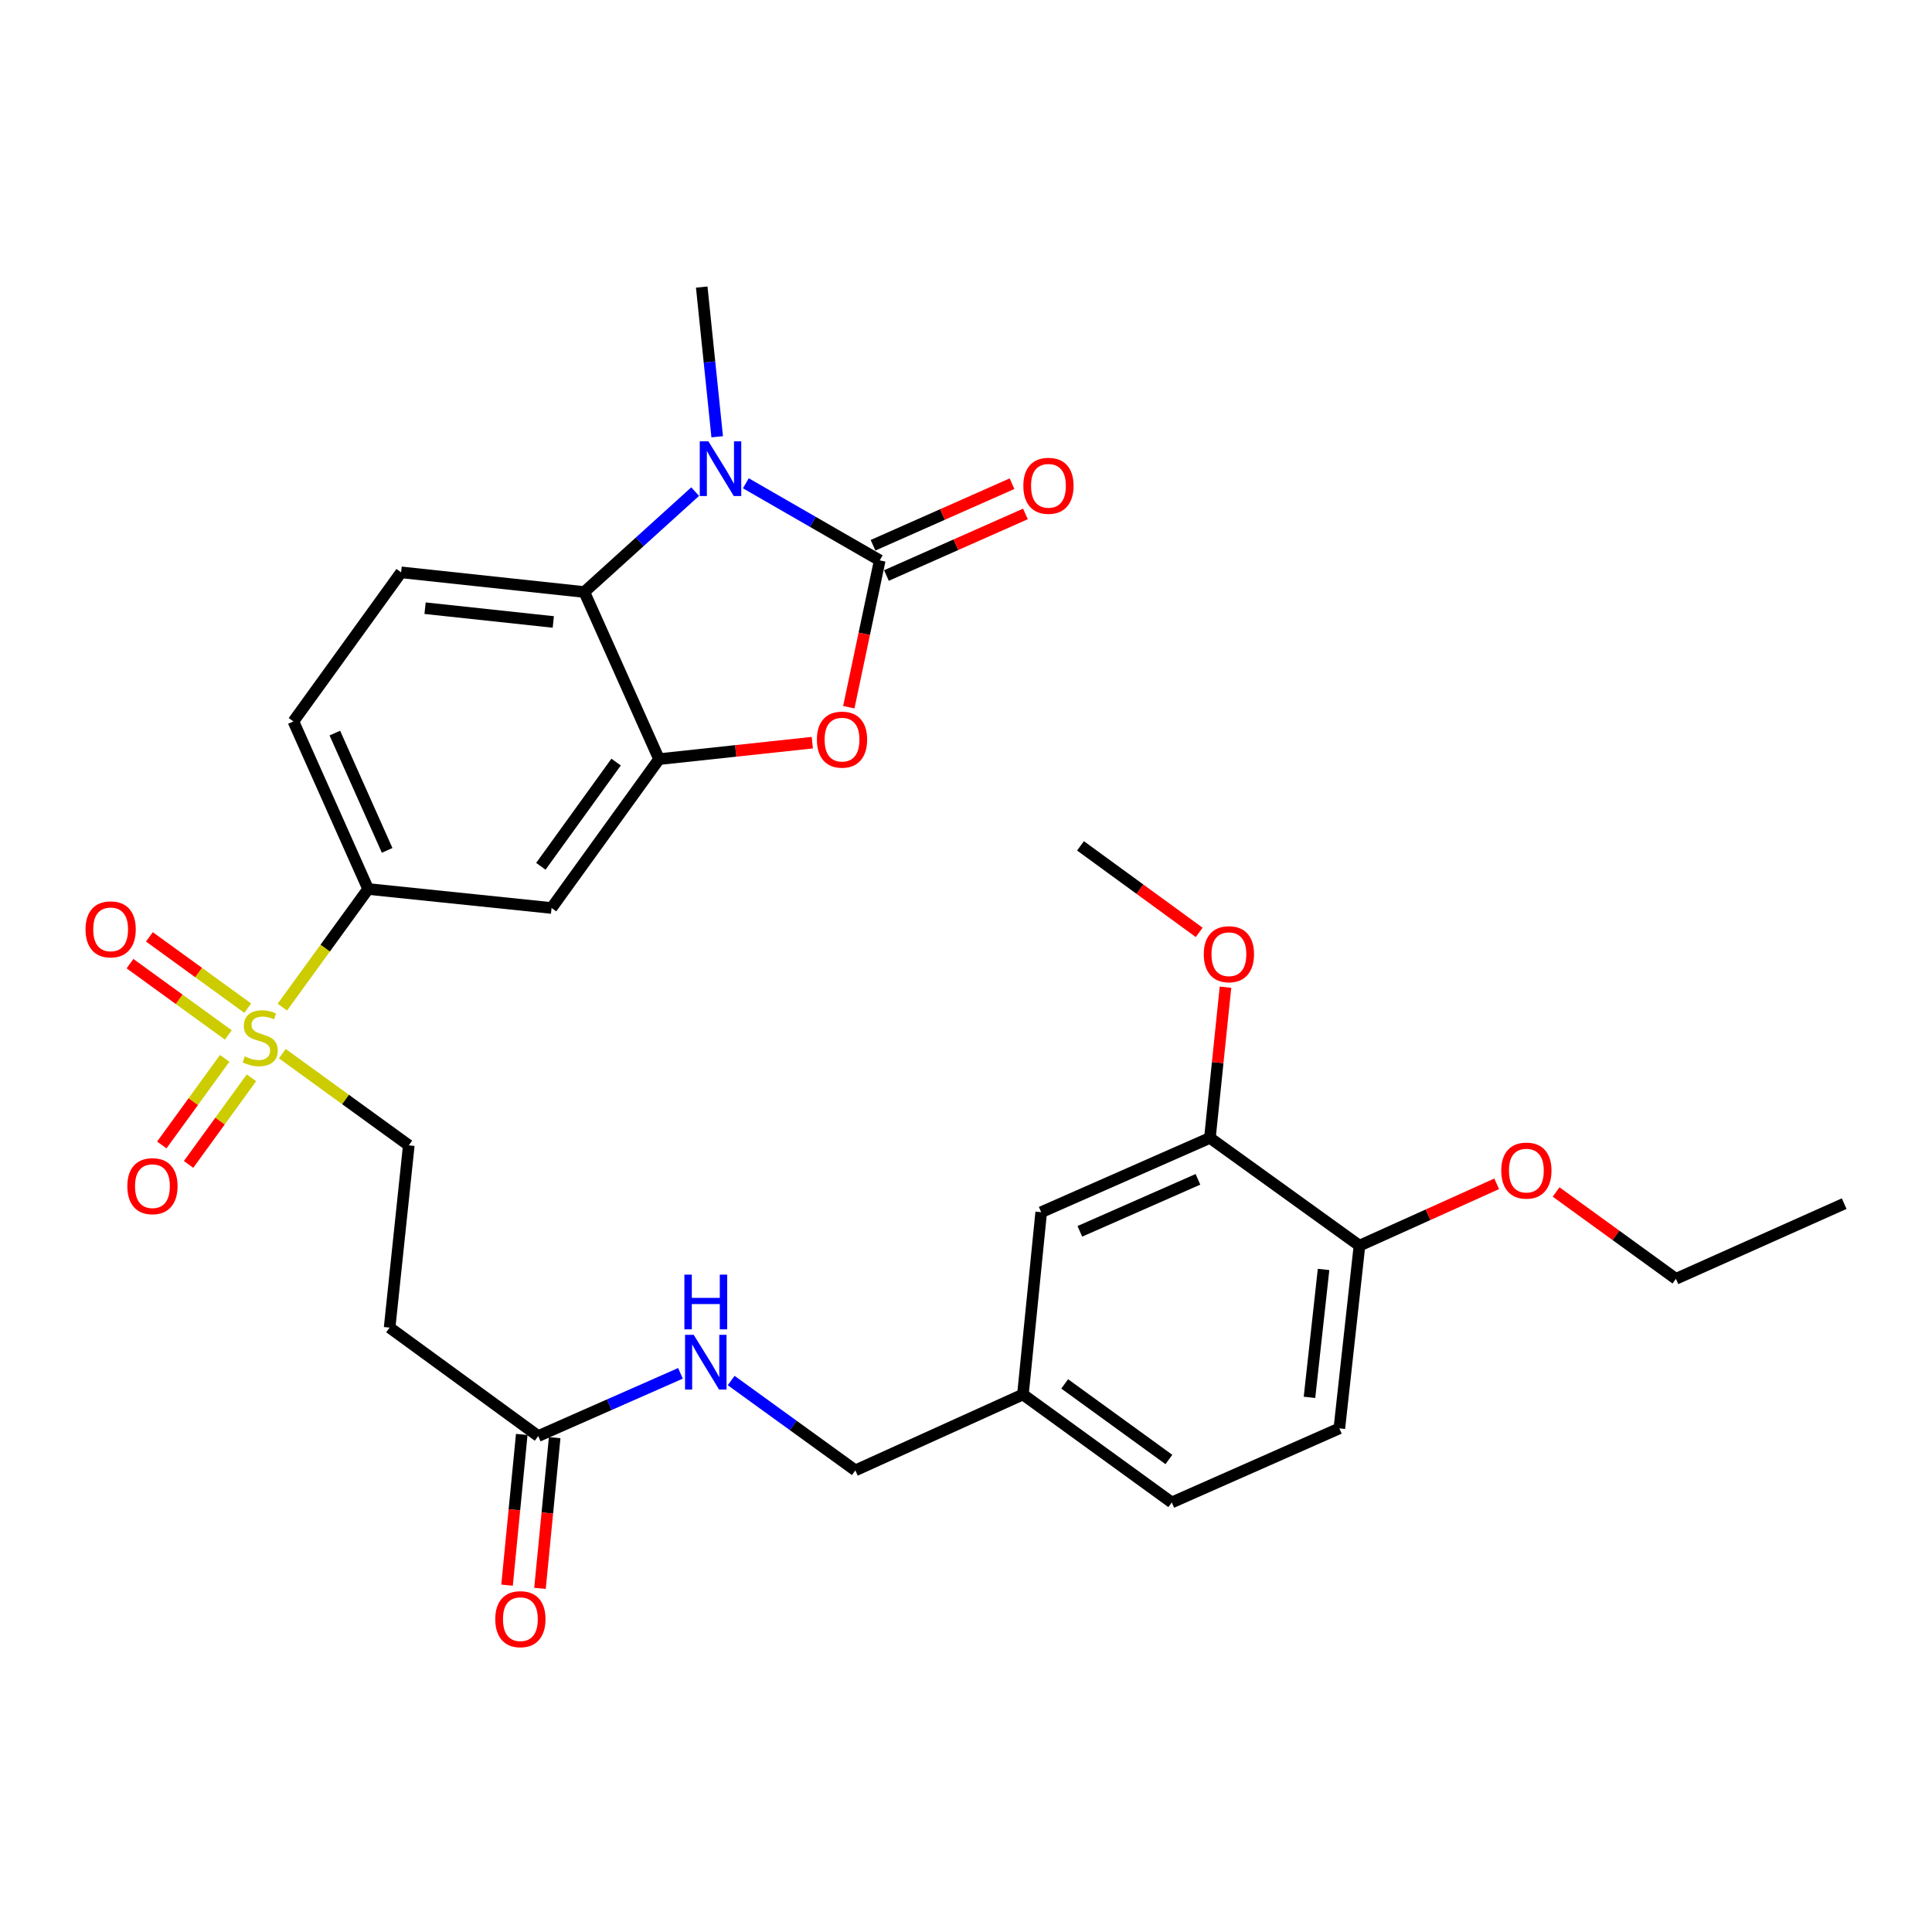 <?xml version='1.0' encoding='iso-8859-1'?>
<svg version='1.1' baseProfile='full'
              xmlns='http://www.w3.org/2000/svg'
                      xmlns:rdkit='http://www.rdkit.org/xml'
                      xmlns:xlink='http://www.w3.org/1999/xlink'
                  xml:space='preserve'
width='1000px' height='1000px' viewBox='0 0 1000 1000'>
<!-- END OF HEADER -->
<rect style='opacity:1.0;fill:#FFFFFF;stroke:none' width='1000' height='1000' x='0' y='0'> </rect>
<path class='bond-0' d='M 455.35,290.052 L 420.699,270.096' style='fill:none;fill-rule:evenodd;stroke:#000000;stroke-width:6px;stroke-linecap:butt;stroke-linejoin:miter;stroke-opacity:1' />
<path class='bond-0' d='M 420.699,270.096 L 386.047,250.14' style='fill:none;fill-rule:evenodd;stroke:#0000FF;stroke-width:6px;stroke-linecap:butt;stroke-linejoin:miter;stroke-opacity:1' />
<path class='bond-2' d='M 455.35,290.052 L 447.346,328.056' style='fill:none;fill-rule:evenodd;stroke:#000000;stroke-width:6px;stroke-linecap:butt;stroke-linejoin:miter;stroke-opacity:1' />
<path class='bond-2' d='M 447.346,328.056 L 439.342,366.059' style='fill:none;fill-rule:evenodd;stroke:#FF0000;stroke-width:6px;stroke-linecap:butt;stroke-linejoin:miter;stroke-opacity:1' />
<path class='bond-12' d='M 458.818,297.881 L 494.789,281.947' style='fill:none;fill-rule:evenodd;stroke:#000000;stroke-width:6px;stroke-linecap:butt;stroke-linejoin:miter;stroke-opacity:1' />
<path class='bond-12' d='M 494.789,281.947 L 530.76,266.013' style='fill:none;fill-rule:evenodd;stroke:#FF0000;stroke-width:6px;stroke-linecap:butt;stroke-linejoin:miter;stroke-opacity:1' />
<path class='bond-12' d='M 451.882,282.223 L 487.853,266.289' style='fill:none;fill-rule:evenodd;stroke:#000000;stroke-width:6px;stroke-linecap:butt;stroke-linejoin:miter;stroke-opacity:1' />
<path class='bond-12' d='M 487.853,266.289 L 523.824,250.355' style='fill:none;fill-rule:evenodd;stroke:#FF0000;stroke-width:6px;stroke-linecap:butt;stroke-linejoin:miter;stroke-opacity:1' />
<path class='bond-4' d='M 359.812,254.466 L 331.126,280.446' style='fill:none;fill-rule:evenodd;stroke:#0000FF;stroke-width:6px;stroke-linecap:butt;stroke-linejoin:miter;stroke-opacity:1' />
<path class='bond-4' d='M 331.126,280.446 L 302.44,306.426' style='fill:none;fill-rule:evenodd;stroke:#000000;stroke-width:6px;stroke-linecap:butt;stroke-linejoin:miter;stroke-opacity:1' />
<path class='bond-22' d='M 371.222,226.064 L 367.219,187.325' style='fill:none;fill-rule:evenodd;stroke:#0000FF;stroke-width:6px;stroke-linecap:butt;stroke-linejoin:miter;stroke-opacity:1' />
<path class='bond-22' d='M 367.219,187.325 L 363.216,148.587' style='fill:none;fill-rule:evenodd;stroke:#000000;stroke-width:6px;stroke-linecap:butt;stroke-linejoin:miter;stroke-opacity:1' />
<path class='bond-1' d='M 146.134,521.292 L 168.339,490.718' style='fill:none;fill-rule:evenodd;stroke:#CCCC00;stroke-width:6px;stroke-linecap:butt;stroke-linejoin:miter;stroke-opacity:1' />
<path class='bond-1' d='M 168.339,490.718 L 190.544,460.145' style='fill:none;fill-rule:evenodd;stroke:#000000;stroke-width:6px;stroke-linecap:butt;stroke-linejoin:miter;stroke-opacity:1' />
<path class='bond-9' d='M 146.132,545.371 L 178.861,569.1' style='fill:none;fill-rule:evenodd;stroke:#CCCC00;stroke-width:6px;stroke-linecap:butt;stroke-linejoin:miter;stroke-opacity:1' />
<path class='bond-9' d='M 178.861,569.1 L 211.589,592.829' style='fill:none;fill-rule:evenodd;stroke:#000000;stroke-width:6px;stroke-linecap:butt;stroke-linejoin:miter;stroke-opacity:1' />
<path class='bond-13' d='M 128.233,521.819 L 102.783,503.369' style='fill:none;fill-rule:evenodd;stroke:#CCCC00;stroke-width:6px;stroke-linecap:butt;stroke-linejoin:miter;stroke-opacity:1' />
<path class='bond-13' d='M 102.783,503.369 L 77.332,484.92' style='fill:none;fill-rule:evenodd;stroke:#FF0000;stroke-width:6px;stroke-linecap:butt;stroke-linejoin:miter;stroke-opacity:1' />
<path class='bond-13' d='M 118.182,535.684 L 92.731,517.234' style='fill:none;fill-rule:evenodd;stroke:#CCCC00;stroke-width:6px;stroke-linecap:butt;stroke-linejoin:miter;stroke-opacity:1' />
<path class='bond-13' d='M 92.731,517.234 L 67.281,498.785' style='fill:none;fill-rule:evenodd;stroke:#FF0000;stroke-width:6px;stroke-linecap:butt;stroke-linejoin:miter;stroke-opacity:1' />
<path class='bond-14' d='M 116.296,547.808 L 100.02,570.222' style='fill:none;fill-rule:evenodd;stroke:#CCCC00;stroke-width:6px;stroke-linecap:butt;stroke-linejoin:miter;stroke-opacity:1' />
<path class='bond-14' d='M 100.02,570.222 L 83.744,592.637' style='fill:none;fill-rule:evenodd;stroke:#FF0000;stroke-width:6px;stroke-linecap:butt;stroke-linejoin:miter;stroke-opacity:1' />
<path class='bond-14' d='M 130.153,557.87 L 113.878,580.285' style='fill:none;fill-rule:evenodd;stroke:#CCCC00;stroke-width:6px;stroke-linecap:butt;stroke-linejoin:miter;stroke-opacity:1' />
<path class='bond-14' d='M 113.878,580.285 L 97.602,602.699' style='fill:none;fill-rule:evenodd;stroke:#FF0000;stroke-width:6px;stroke-linecap:butt;stroke-linejoin:miter;stroke-opacity:1' />
<path class='bond-3' d='M 420.446,384.401 L 380.785,388.664' style='fill:none;fill-rule:evenodd;stroke:#FF0000;stroke-width:6px;stroke-linecap:butt;stroke-linejoin:miter;stroke-opacity:1' />
<path class='bond-3' d='M 380.785,388.664 L 341.124,392.928' style='fill:none;fill-rule:evenodd;stroke:#000000;stroke-width:6px;stroke-linecap:butt;stroke-linejoin:miter;stroke-opacity:1' />
<path class='bond-6' d='M 341.124,392.928 L 285.485,469.973' style='fill:none;fill-rule:evenodd;stroke:#000000;stroke-width:6px;stroke-linecap:butt;stroke-linejoin:miter;stroke-opacity:1' />
<path class='bond-6' d='M 318.894,394.458 L 279.948,448.39' style='fill:none;fill-rule:evenodd;stroke:#000000;stroke-width:6px;stroke-linecap:butt;stroke-linejoin:miter;stroke-opacity:1' />
<path class='bond-30' d='M 341.124,392.928 L 302.44,306.426' style='fill:none;fill-rule:evenodd;stroke:#000000;stroke-width:6px;stroke-linecap:butt;stroke-linejoin:miter;stroke-opacity:1' />
<path class='bond-8' d='M 302.44,306.426 L 207.622,296.246' style='fill:none;fill-rule:evenodd;stroke:#000000;stroke-width:6px;stroke-linecap:butt;stroke-linejoin:miter;stroke-opacity:1' />
<path class='bond-8' d='M 286.389,321.926 L 220.017,314.8' style='fill:none;fill-rule:evenodd;stroke:#000000;stroke-width:6px;stroke-linecap:butt;stroke-linejoin:miter;stroke-opacity:1' />
<path class='bond-5' d='M 190.544,460.145 L 285.485,469.973' style='fill:none;fill-rule:evenodd;stroke:#000000;stroke-width:6px;stroke-linecap:butt;stroke-linejoin:miter;stroke-opacity:1' />
<path class='bond-31' d='M 190.544,460.145 L 151.869,373.405' style='fill:none;fill-rule:evenodd;stroke:#000000;stroke-width:6px;stroke-linecap:butt;stroke-linejoin:miter;stroke-opacity:1' />
<path class='bond-31' d='M 200.384,440.16 L 173.312,379.442' style='fill:none;fill-rule:evenodd;stroke:#000000;stroke-width:6px;stroke-linecap:butt;stroke-linejoin:miter;stroke-opacity:1' />
<path class='bond-7' d='M 278.578,743.294 L 201.666,687.17' style='fill:none;fill-rule:evenodd;stroke:#000000;stroke-width:6px;stroke-linecap:butt;stroke-linejoin:miter;stroke-opacity:1' />
<path class='bond-15' d='M 278.578,743.294 L 315.393,727.065' style='fill:none;fill-rule:evenodd;stroke:#000000;stroke-width:6px;stroke-linecap:butt;stroke-linejoin:miter;stroke-opacity:1' />
<path class='bond-15' d='M 315.393,727.065 L 352.208,710.836' style='fill:none;fill-rule:evenodd;stroke:#0000FF;stroke-width:6px;stroke-linecap:butt;stroke-linejoin:miter;stroke-opacity:1' />
<path class='bond-19' d='M 270.056,742.464 L 266.255,781.466' style='fill:none;fill-rule:evenodd;stroke:#000000;stroke-width:6px;stroke-linecap:butt;stroke-linejoin:miter;stroke-opacity:1' />
<path class='bond-19' d='M 266.255,781.466 L 262.454,820.468' style='fill:none;fill-rule:evenodd;stroke:#FF0000;stroke-width:6px;stroke-linecap:butt;stroke-linejoin:miter;stroke-opacity:1' />
<path class='bond-19' d='M 287.101,744.124 L 283.3,783.127' style='fill:none;fill-rule:evenodd;stroke:#000000;stroke-width:6px;stroke-linecap:butt;stroke-linejoin:miter;stroke-opacity:1' />
<path class='bond-19' d='M 283.3,783.127 L 279.499,822.129' style='fill:none;fill-rule:evenodd;stroke:#FF0000;stroke-width:6px;stroke-linecap:butt;stroke-linejoin:miter;stroke-opacity:1' />
<path class='bond-17' d='M 207.622,296.246 L 151.869,373.405' style='fill:none;fill-rule:evenodd;stroke:#000000;stroke-width:6px;stroke-linecap:butt;stroke-linejoin:miter;stroke-opacity:1' />
<path class='bond-10' d='M 211.589,592.829 L 201.666,687.17' style='fill:none;fill-rule:evenodd;stroke:#000000;stroke-width:6px;stroke-linecap:butt;stroke-linejoin:miter;stroke-opacity:1' />
<path class='bond-11' d='M 626.252,588.975 L 538.922,627.431' style='fill:none;fill-rule:evenodd;stroke:#000000;stroke-width:6px;stroke-linecap:butt;stroke-linejoin:miter;stroke-opacity:1' />
<path class='bond-11' d='M 620.054,610.417 L 558.923,637.336' style='fill:none;fill-rule:evenodd;stroke:#000000;stroke-width:6px;stroke-linecap:butt;stroke-linejoin:miter;stroke-opacity:1' />
<path class='bond-25' d='M 626.252,588.975 L 630.28,549.971' style='fill:none;fill-rule:evenodd;stroke:#000000;stroke-width:6px;stroke-linecap:butt;stroke-linejoin:miter;stroke-opacity:1' />
<path class='bond-25' d='M 630.28,549.971 L 634.309,510.967' style='fill:none;fill-rule:evenodd;stroke:#FF0000;stroke-width:6px;stroke-linecap:butt;stroke-linejoin:miter;stroke-opacity:1' />
<path class='bond-32' d='M 626.252,588.975 L 703.659,644.747' style='fill:none;fill-rule:evenodd;stroke:#000000;stroke-width:6px;stroke-linecap:butt;stroke-linejoin:miter;stroke-opacity:1' />
<path class='bond-23' d='M 378.447,714.556 L 410.586,737.811' style='fill:none;fill-rule:evenodd;stroke:#0000FF;stroke-width:6px;stroke-linecap:butt;stroke-linejoin:miter;stroke-opacity:1' />
<path class='bond-23' d='M 410.586,737.811 L 442.725,761.066' style='fill:none;fill-rule:evenodd;stroke:#000000;stroke-width:6px;stroke-linecap:butt;stroke-linejoin:miter;stroke-opacity:1' />
<path class='bond-16' d='M 703.659,644.747 L 693.25,739.327' style='fill:none;fill-rule:evenodd;stroke:#000000;stroke-width:6px;stroke-linecap:butt;stroke-linejoin:miter;stroke-opacity:1' />
<path class='bond-16' d='M 685.075,657.061 L 677.789,723.266' style='fill:none;fill-rule:evenodd;stroke:#000000;stroke-width:6px;stroke-linecap:butt;stroke-linejoin:miter;stroke-opacity:1' />
<path class='bond-26' d='M 703.659,644.747 L 739.168,628.744' style='fill:none;fill-rule:evenodd;stroke:#000000;stroke-width:6px;stroke-linecap:butt;stroke-linejoin:miter;stroke-opacity:1' />
<path class='bond-26' d='M 739.168,628.744 L 774.678,612.741' style='fill:none;fill-rule:evenodd;stroke:#FF0000;stroke-width:6px;stroke-linecap:butt;stroke-linejoin:miter;stroke-opacity:1' />
<path class='bond-18' d='M 538.922,627.431 L 529.465,721.783' style='fill:none;fill-rule:evenodd;stroke:#000000;stroke-width:6px;stroke-linecap:butt;stroke-linejoin:miter;stroke-opacity:1' />
<path class='bond-20' d='M 693.25,739.327 L 606.51,777.668' style='fill:none;fill-rule:evenodd;stroke:#000000;stroke-width:6px;stroke-linecap:butt;stroke-linejoin:miter;stroke-opacity:1' />
<path class='bond-21' d='M 529.465,721.783 L 442.725,761.066' style='fill:none;fill-rule:evenodd;stroke:#000000;stroke-width:6px;stroke-linecap:butt;stroke-linejoin:miter;stroke-opacity:1' />
<path class='bond-24' d='M 529.465,721.783 L 606.51,777.668' style='fill:none;fill-rule:evenodd;stroke:#000000;stroke-width:6px;stroke-linecap:butt;stroke-linejoin:miter;stroke-opacity:1' />
<path class='bond-24' d='M 551.077,716.303 L 605.009,755.423' style='fill:none;fill-rule:evenodd;stroke:#000000;stroke-width:6px;stroke-linecap:butt;stroke-linejoin:miter;stroke-opacity:1' />
<path class='bond-28' d='M 620.703,482.606 L 589.983,460.211' style='fill:none;fill-rule:evenodd;stroke:#FF0000;stroke-width:6px;stroke-linecap:butt;stroke-linejoin:miter;stroke-opacity:1' />
<path class='bond-28' d='M 589.983,460.211 L 559.263,437.815' style='fill:none;fill-rule:evenodd;stroke:#000000;stroke-width:6px;stroke-linecap:butt;stroke-linejoin:miter;stroke-opacity:1' />
<path class='bond-27' d='M 805.437,616.97 L 836.445,639.445' style='fill:none;fill-rule:evenodd;stroke:#FF0000;stroke-width:6px;stroke-linecap:butt;stroke-linejoin:miter;stroke-opacity:1' />
<path class='bond-27' d='M 836.445,639.445 L 867.453,661.92' style='fill:none;fill-rule:evenodd;stroke:#000000;stroke-width:6px;stroke-linecap:butt;stroke-linejoin:miter;stroke-opacity:1' />
<path class='bond-29' d='M 867.453,661.92 L 954.545,623.007' style='fill:none;fill-rule:evenodd;stroke:#000000;stroke-width:6px;stroke-linecap:butt;stroke-linejoin:miter;stroke-opacity:1' />
<path  class='atom-1' d='M 366.67 228.426
L 375.95 243.426
Q 376.87 244.906, 378.35 247.586
Q 379.83 250.266, 379.91 250.426
L 379.91 228.426
L 383.67 228.426
L 383.67 256.746
L 379.79 256.746
L 369.83 240.346
Q 368.67 238.426, 367.43 236.226
Q 366.23 234.026, 365.87 233.346
L 365.87 256.746
L 362.19 256.746
L 362.19 228.426
L 366.67 228.426
' fill='#0000FF'/>
<path  class='atom-2' d='M 126.677 546.786
Q 126.997 546.906, 128.317 547.466
Q 129.637 548.026, 131.077 548.386
Q 132.557 548.706, 133.997 548.706
Q 136.677 548.706, 138.237 547.426
Q 139.797 546.106, 139.797 543.826
Q 139.797 542.266, 138.997 541.306
Q 138.237 540.346, 137.037 539.826
Q 135.837 539.306, 133.837 538.706
Q 131.317 537.946, 129.797 537.226
Q 128.317 536.506, 127.237 534.986
Q 126.197 533.466, 126.197 530.906
Q 126.197 527.346, 128.597 525.146
Q 131.037 522.946, 135.837 522.946
Q 139.117 522.946, 142.837 524.506
L 141.917 527.586
Q 138.517 526.186, 135.957 526.186
Q 133.197 526.186, 131.677 527.346
Q 130.157 528.466, 130.197 530.426
Q 130.197 531.946, 130.957 532.866
Q 131.757 533.786, 132.877 534.306
Q 134.037 534.826, 135.957 535.426
Q 138.517 536.226, 140.037 537.026
Q 141.557 537.826, 142.637 539.466
Q 143.757 541.066, 143.757 543.826
Q 143.757 547.746, 141.117 549.866
Q 138.517 551.946, 134.157 551.946
Q 131.637 551.946, 129.717 551.386
Q 127.837 550.866, 125.597 549.946
L 126.677 546.786
' fill='#CCCC00'/>
<path  class='atom-3' d='M 422.827 382.828
Q 422.827 376.028, 426.187 372.228
Q 429.547 368.428, 435.827 368.428
Q 442.107 368.428, 445.467 372.228
Q 448.827 376.028, 448.827 382.828
Q 448.827 389.708, 445.427 393.628
Q 442.027 397.508, 435.827 397.508
Q 429.587 397.508, 426.187 393.628
Q 422.827 389.748, 422.827 382.828
M 435.827 394.308
Q 440.147 394.308, 442.467 391.428
Q 444.827 388.508, 444.827 382.828
Q 444.827 377.268, 442.467 374.468
Q 440.147 371.628, 435.827 371.628
Q 431.507 371.628, 429.147 374.428
Q 426.827 377.228, 426.827 382.828
Q 426.827 388.548, 429.147 391.428
Q 431.507 394.308, 435.827 394.308
' fill='#FF0000'/>
<path  class='atom-13' d='M 529.68 251.448
Q 529.68 244.648, 533.04 240.848
Q 536.4 237.048, 542.68 237.048
Q 548.96 237.048, 552.32 240.848
Q 555.68 244.648, 555.68 251.448
Q 555.68 258.328, 552.28 262.248
Q 548.88 266.128, 542.68 266.128
Q 536.44 266.128, 533.04 262.248
Q 529.68 258.368, 529.68 251.448
M 542.68 262.928
Q 547 262.928, 549.32 260.048
Q 551.68 257.128, 551.68 251.448
Q 551.68 245.888, 549.32 243.088
Q 547 240.248, 542.68 240.248
Q 538.36 240.248, 536 243.048
Q 533.68 245.848, 533.68 251.448
Q 533.68 257.168, 536 260.048
Q 538.36 262.928, 542.68 262.928
' fill='#FF0000'/>
<path  class='atom-14' d='M 44.271 481.032
Q 44.271 474.232, 47.631 470.432
Q 50.991 466.632, 57.271 466.632
Q 63.551 466.632, 66.911 470.432
Q 70.271 474.232, 70.271 481.032
Q 70.271 487.912, 66.871 491.832
Q 63.471 495.712, 57.271 495.712
Q 51.031 495.712, 47.631 491.832
Q 44.271 487.952, 44.271 481.032
M 57.271 492.512
Q 61.591 492.512, 63.911 489.632
Q 66.271 486.712, 66.271 481.032
Q 66.271 475.472, 63.911 472.672
Q 61.591 469.832, 57.271 469.832
Q 52.951 469.832, 50.591 472.632
Q 48.271 475.432, 48.271 481.032
Q 48.271 486.752, 50.591 489.632
Q 52.951 492.512, 57.271 492.512
' fill='#FF0000'/>
<path  class='atom-15' d='M 65.906 613.954
Q 65.906 607.154, 69.266 603.354
Q 72.626 599.554, 78.906 599.554
Q 85.186 599.554, 88.546 603.354
Q 91.906 607.154, 91.906 613.954
Q 91.906 620.834, 88.506 624.754
Q 85.106 628.634, 78.906 628.634
Q 72.666 628.634, 69.266 624.754
Q 65.906 620.874, 65.906 613.954
M 78.906 625.434
Q 83.226 625.434, 85.546 622.554
Q 87.906 619.634, 87.906 613.954
Q 87.906 608.394, 85.546 605.594
Q 83.226 602.754, 78.906 602.754
Q 74.586 602.754, 72.226 605.554
Q 69.906 608.354, 69.906 613.954
Q 69.906 619.674, 72.226 622.554
Q 74.586 625.434, 78.906 625.434
' fill='#FF0000'/>
<path  class='atom-16' d='M 359.058 690.897
L 368.338 705.897
Q 369.258 707.377, 370.738 710.057
Q 372.218 712.737, 372.298 712.897
L 372.298 690.897
L 376.058 690.897
L 376.058 719.217
L 372.178 719.217
L 362.218 702.817
Q 361.058 700.897, 359.818 698.697
Q 358.618 696.497, 358.258 695.817
L 358.258 719.217
L 354.578 719.217
L 354.578 690.897
L 359.058 690.897
' fill='#0000FF'/>
<path  class='atom-16' d='M 354.238 659.745
L 358.078 659.745
L 358.078 671.785
L 372.558 671.785
L 372.558 659.745
L 376.398 659.745
L 376.398 688.065
L 372.558 688.065
L 372.558 674.985
L 358.078 674.985
L 358.078 688.065
L 354.238 688.065
L 354.238 659.745
' fill='#0000FF'/>
<path  class='atom-20' d='M 256.35 838.077
Q 256.35 831.277, 259.71 827.477
Q 263.07 823.677, 269.35 823.677
Q 275.63 823.677, 278.99 827.477
Q 282.35 831.277, 282.35 838.077
Q 282.35 844.957, 278.95 848.877
Q 275.55 852.757, 269.35 852.757
Q 263.11 852.757, 259.71 848.877
Q 256.35 844.997, 256.35 838.077
M 269.35 849.557
Q 273.67 849.557, 275.99 846.677
Q 278.35 843.757, 278.35 838.077
Q 278.35 832.517, 275.99 829.717
Q 273.67 826.877, 269.35 826.877
Q 265.03 826.877, 262.67 829.677
Q 260.35 832.477, 260.35 838.077
Q 260.35 843.797, 262.67 846.677
Q 265.03 849.557, 269.35 849.557
' fill='#FF0000'/>
<path  class='atom-26' d='M 623.08 493.895
Q 623.08 487.095, 626.44 483.295
Q 629.8 479.495, 636.08 479.495
Q 642.36 479.495, 645.72 483.295
Q 649.08 487.095, 649.08 493.895
Q 649.08 500.775, 645.68 504.695
Q 642.28 508.575, 636.08 508.575
Q 629.84 508.575, 626.44 504.695
Q 623.08 500.815, 623.08 493.895
M 636.08 505.375
Q 640.4 505.375, 642.72 502.495
Q 645.08 499.575, 645.08 493.895
Q 645.08 488.335, 642.72 485.535
Q 640.4 482.695, 636.08 482.695
Q 631.76 482.695, 629.4 485.495
Q 627.08 488.295, 627.08 493.895
Q 627.08 499.615, 629.4 502.495
Q 631.76 505.375, 636.08 505.375
' fill='#FF0000'/>
<path  class='atom-27' d='M 777.047 605.895
Q 777.047 599.095, 780.407 595.295
Q 783.767 591.495, 790.047 591.495
Q 796.327 591.495, 799.687 595.295
Q 803.047 599.095, 803.047 605.895
Q 803.047 612.775, 799.647 616.695
Q 796.247 620.575, 790.047 620.575
Q 783.807 620.575, 780.407 616.695
Q 777.047 612.815, 777.047 605.895
M 790.047 617.375
Q 794.367 617.375, 796.687 614.495
Q 799.047 611.575, 799.047 605.895
Q 799.047 600.335, 796.687 597.535
Q 794.367 594.695, 790.047 594.695
Q 785.727 594.695, 783.367 597.495
Q 781.047 600.295, 781.047 605.895
Q 781.047 611.615, 783.367 614.495
Q 785.727 617.375, 790.047 617.375
' fill='#FF0000'/>
</svg>

